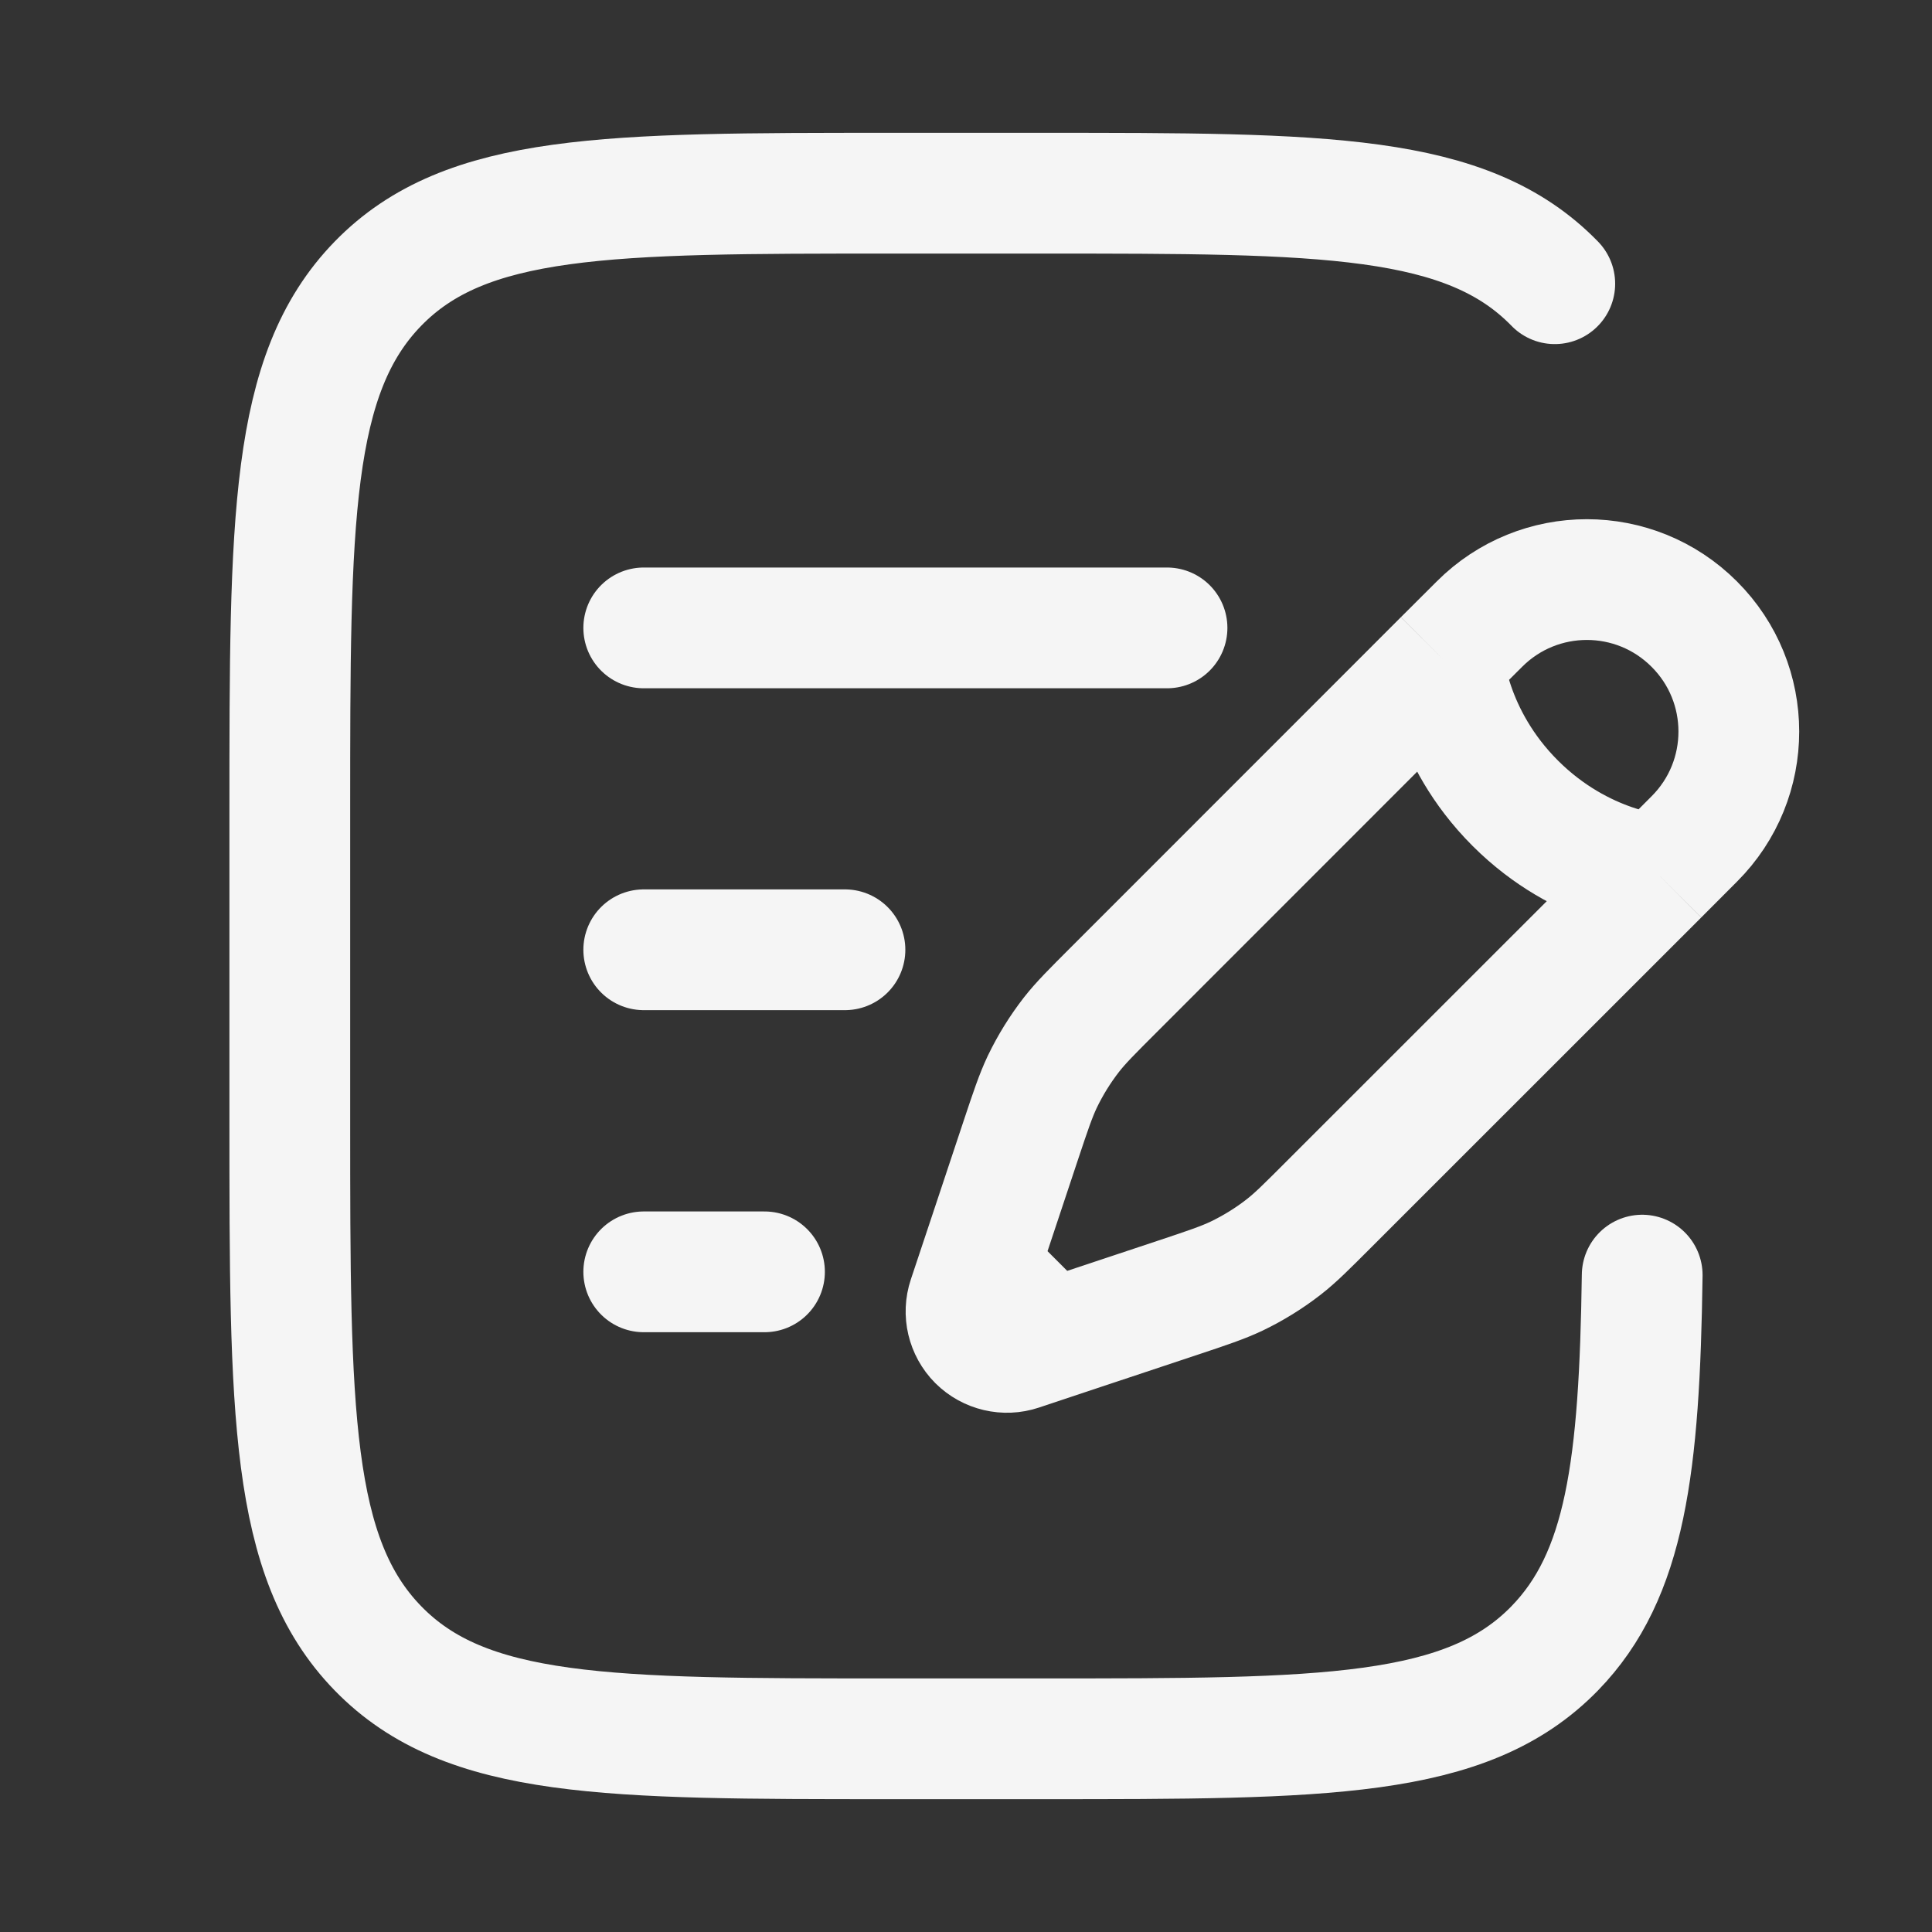 <svg width="20" height="20" viewBox="0 0 20 20" fill="none" xmlns="http://www.w3.org/2000/svg">
<rect x="0" y="0" width="20" height="20" fill="#333333" stroke="none"/>
<path d="M14.944 6.831L15.315 6.461C15.929 5.846 16.925 5.846 17.539 6.461C18.154 7.075 18.154 8.071 17.539 8.685L17.169 9.056M14.944 6.831C14.944 6.831 14.99 7.619 15.685 8.314C16.381 9.01 17.169 9.056 17.169 9.056M14.944 6.831L11.536 10.24C11.305 10.471 11.189 10.586 11.09 10.713C10.973 10.864 10.873 11.026 10.79 11.198C10.721 11.344 10.669 11.499 10.566 11.808L10.236 12.8L10.129 13.121M17.169 9.056L13.76 12.464C13.529 12.695 13.414 12.811 13.287 12.91C13.136 13.027 12.974 13.127 12.802 13.21C12.656 13.279 12.501 13.331 12.192 13.434L11.2 13.764L10.879 13.871M10.879 13.871L10.558 13.978C10.406 14.029 10.238 13.989 10.124 13.876C10.011 13.762 9.971 13.594 10.022 13.442L10.129 13.121M10.879 13.871L10.129 13.121" stroke="#F5F5F5" stroke-width="1.25"/>
<path d="M6.664 9.832H8.747" stroke="#F5F5F5" stroke-width="1.25" stroke-linecap="round"/>
<path d="M6.664 6.5H12.081" stroke="#F5F5F5" stroke-width="1.25" stroke-linecap="round"/>
<path d="M6.664 13.166H7.914" stroke="#F5F5F5" stroke-width="1.25" stroke-linecap="round"/>
<path d="M16.095 2.937C15.183 2 13.716 2 10.781 2H9.225C6.291 2 4.823 2 3.912 2.937C3 3.875 3 5.383 3 8.4V11.6C3 14.617 3 16.125 3.912 17.063C4.823 18 6.291 18 9.225 18H10.781C13.716 18 15.183 18 16.095 17.063C16.829 16.308 16.972 15.184 17 13.2" stroke="#F5F5F5" stroke-width="1.25" stroke-linecap="round"/>
</svg>

